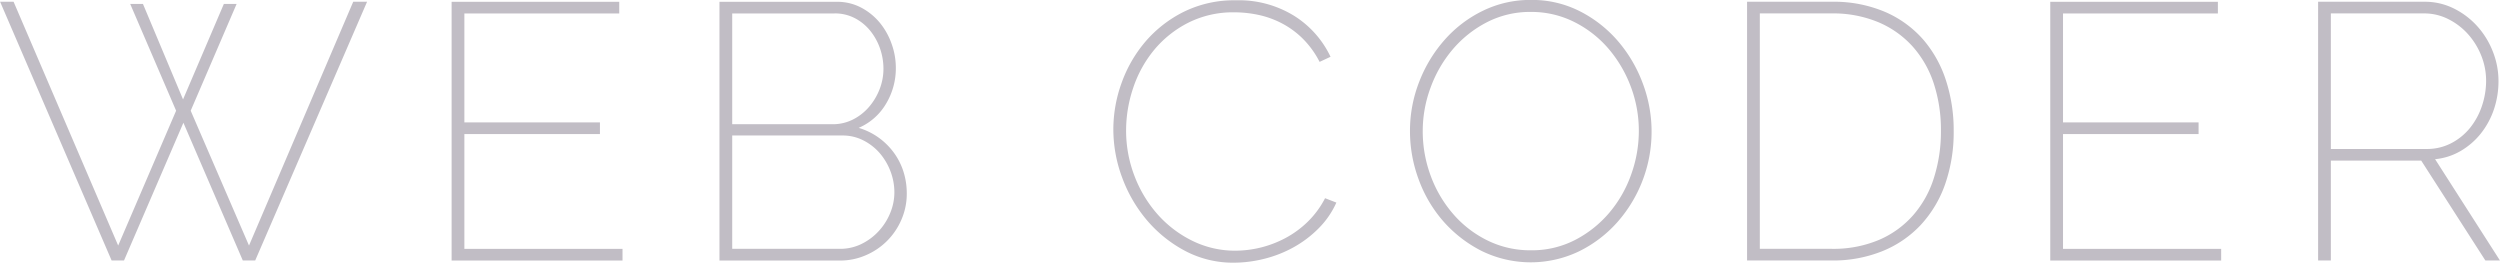 <svg xmlns="http://www.w3.org/2000/svg" width="480.22" height="50.469" viewBox="0 0 480.22 50.469">
  <defs>
    <style>
      .cls-1 {
        fill: #c1bdc5;
        fill-rule: evenodd;
      }
    </style>
  </defs>
  <path id="requirements_ttl5.svg" class="cls-1" d="M1310.89,899.517l-11.13,25.9-20.09-46.83h-2.59l21.42,49.7h2.38l11.41-26.46,11.41,26.46h2.38l21.49-49.7h-2.66l-20.02,46.83-11.2-25.9,8.82-20.51h-2.45l-7.84,18.34-7.7-18.34h-2.45Zm55.37,26.53V904h26.04v-2.24h-26.04v-20.93h29.75v-2.24h-32.2v49.7h32.83v-2.24h-30.38Zm84.35-14.805a12.6,12.6,0,0,0-1.86-3.675,13.011,13.011,0,0,0-2.94-2.9,12.826,12.826,0,0,0-3.81-1.855,11.233,11.233,0,0,0,5.25-4.62,13.217,13.217,0,0,0,1.89-6.93,13.586,13.586,0,0,0-.81-4.585,13.379,13.379,0,0,0-2.27-4.06,11.714,11.714,0,0,0-3.57-2.9,9.834,9.834,0,0,0-4.69-1.12h-22.54v49.7h23.17a12.275,12.275,0,0,0,4.93-1.015,12.935,12.935,0,0,0,6.86-6.86,12.408,12.408,0,0,0,1.02-5A13.752,13.752,0,0,0,1450.61,911.242Zm-2.56,7.945a11.487,11.487,0,0,1-2.24,3.5,11.076,11.076,0,0,1-3.32,2.45,9.253,9.253,0,0,1-4.06.91h-20.72v-21.77h21.21a8.673,8.673,0,0,1,3.92.91,10.413,10.413,0,0,1,3.15,2.415,11.742,11.742,0,0,1,2.1,3.5,11.352,11.352,0,0,1,.77,4.1A10.356,10.356,0,0,1,1448.05,919.187Zm-10.67-38.36a8.245,8.245,0,0,1,3.81.875,9.355,9.355,0,0,1,2.94,2.345,11.279,11.279,0,0,1,1.93,3.395,11.849,11.849,0,0,1,.7,4.025,10.726,10.726,0,0,1-.74,3.92,11.688,11.688,0,0,1-2.03,3.4,9.977,9.977,0,0,1-3.08,2.415,8.575,8.575,0,0,1-3.95.91h-19.25v-21.28h19.67Zm55.26,31.605a27.1,27.1,0,0,0,4.79,8.19,24.882,24.882,0,0,0,7.32,5.845,19.656,19.656,0,0,0,9.34,2.24,24.041,24.041,0,0,0,5.78-.735,22.97,22.97,0,0,0,5.63-2.2,21.218,21.218,0,0,0,4.83-3.64,16.539,16.539,0,0,0,3.43-4.97l-2.17-.84a17.557,17.557,0,0,1-3.36,4.55,18.711,18.711,0,0,1-4.27,3.115,20.581,20.581,0,0,1-9.59,2.415,18.5,18.5,0,0,1-8.26-1.89,21.663,21.663,0,0,1-6.68-5.075,23.945,23.945,0,0,1-4.45-7.385,24.308,24.308,0,0,1-1.61-8.75,25.561,25.561,0,0,1,1.37-8.19,22.724,22.724,0,0,1,4.02-7.28,20.656,20.656,0,0,1,6.55-5.215,19.1,19.1,0,0,1,8.85-2,22.254,22.254,0,0,1,4.62.49,17.724,17.724,0,0,1,4.48,1.61,16.672,16.672,0,0,1,4.03,2.94,17.715,17.715,0,0,1,3.25,4.48l2.1-.98a18.766,18.766,0,0,0-6.89-7.805,20.2,20.2,0,0,0-11.31-3.045,21.86,21.86,0,0,0-9.97,2.2,23.433,23.433,0,0,0-7.39,5.74,25.369,25.369,0,0,0-4.58,7.945,26.277,26.277,0,0,0-1.58,8.89A26.554,26.554,0,0,0,1492.64,912.432Zm87.64,14.14a23.9,23.9,0,0,0,7.35-5.53,26.257,26.257,0,0,0,5-26.74,26.681,26.681,0,0,0-4.72-8.085,23.935,23.935,0,0,0-7.32-5.775,20.248,20.248,0,0,0-9.45-2.205,20.707,20.707,0,0,0-9.2,2.065,23.433,23.433,0,0,0-7.35,5.565,26.553,26.553,0,0,0-4.9,8.05,25.844,25.844,0,0,0-1.79,9.52,26.676,26.676,0,0,0,1.68,9.31,25.4,25.4,0,0,0,4.76,8.05,24.572,24.572,0,0,0,7.35,5.67A21.462,21.462,0,0,0,1580.28,926.572Zm-28.42-31.5a23.946,23.946,0,0,1,4.23-7.315,21.581,21.581,0,0,1,6.55-5.215,18.061,18.061,0,0,1,8.5-2,18.316,18.316,0,0,1,8.23,1.89,21.042,21.042,0,0,1,6.58,5.075,24.29,24.29,0,0,1,4.34,7.315,23.961,23.961,0,0,1,1.57,8.61,24.685,24.685,0,0,1-1.47,8.33,23.361,23.361,0,0,1-4.2,7.35,21.646,21.646,0,0,1-6.54,5.215,18.1,18.1,0,0,1-8.51,2,18.56,18.56,0,0,1-8.36-1.89,20.8,20.8,0,0,1-6.58-5.075,23.591,23.591,0,0,1-4.31-7.315,24.592,24.592,0,0,1-1.54-8.61A23.929,23.929,0,0,1,1551.86,895.072Zm77.03,33.215a25.33,25.33,0,0,0,9.73-1.785,20.759,20.759,0,0,0,7.39-5.04,22.418,22.418,0,0,0,4.69-7.84,30.372,30.372,0,0,0,1.64-10.255,30.905,30.905,0,0,0-1.47-9.625,22.67,22.67,0,0,0-4.37-7.875,20.572,20.572,0,0,0-7.32-5.32,25.154,25.154,0,0,0-10.29-1.96h-16.24v49.7h16.24Zm19.67-15.925a19.9,19.9,0,0,1-3.99,7.21,18.29,18.29,0,0,1-6.58,4.76,22.487,22.487,0,0,1-9.1,1.715H1615.1v-45.22h13.79a22.548,22.548,0,0,1,8.96,1.68,18.55,18.55,0,0,1,6.62,4.69,20.04,20.04,0,0,1,4.06,7.14,28.634,28.634,0,0,1,1.36,9.03A29.311,29.311,0,0,1,1648.56,912.362Zm24.78,13.685V904h26.04v-2.24h-26.04v-20.93h29.75v-2.24h-32.2v49.7h32.83v-2.24h-30.38Zm51.45,2.24v-19.18h17.36l12.32,19.18h2.8l-12.46-19.46a11.979,11.979,0,0,0,4.97-1.61,13.961,13.961,0,0,0,3.85-3.36,15.412,15.412,0,0,0,2.49-4.62,17.026,17.026,0,0,0,.87-5.46,15.3,15.3,0,0,0-1.05-5.53,15.872,15.872,0,0,0-2.94-4.865,15.036,15.036,0,0,0-4.51-3.465,12.48,12.48,0,0,0-5.71-1.33h-20.44v49.7h2.45Zm0-47.46h17.92a10.216,10.216,0,0,1,4.62,1.085,12.607,12.607,0,0,1,3.78,2.87,13.9,13.9,0,0,1,2.56,4.13,12.9,12.9,0,0,1,.94,4.865,15.153,15.153,0,0,1-.8,4.83,13.572,13.572,0,0,1-2.28,4.2,11.357,11.357,0,0,1-3.6,2.94,10.04,10.04,0,0,1-4.73,1.12h-18.41v-26.04Z" transform="translate(-1277.06 -878.25)"/>
</svg>
